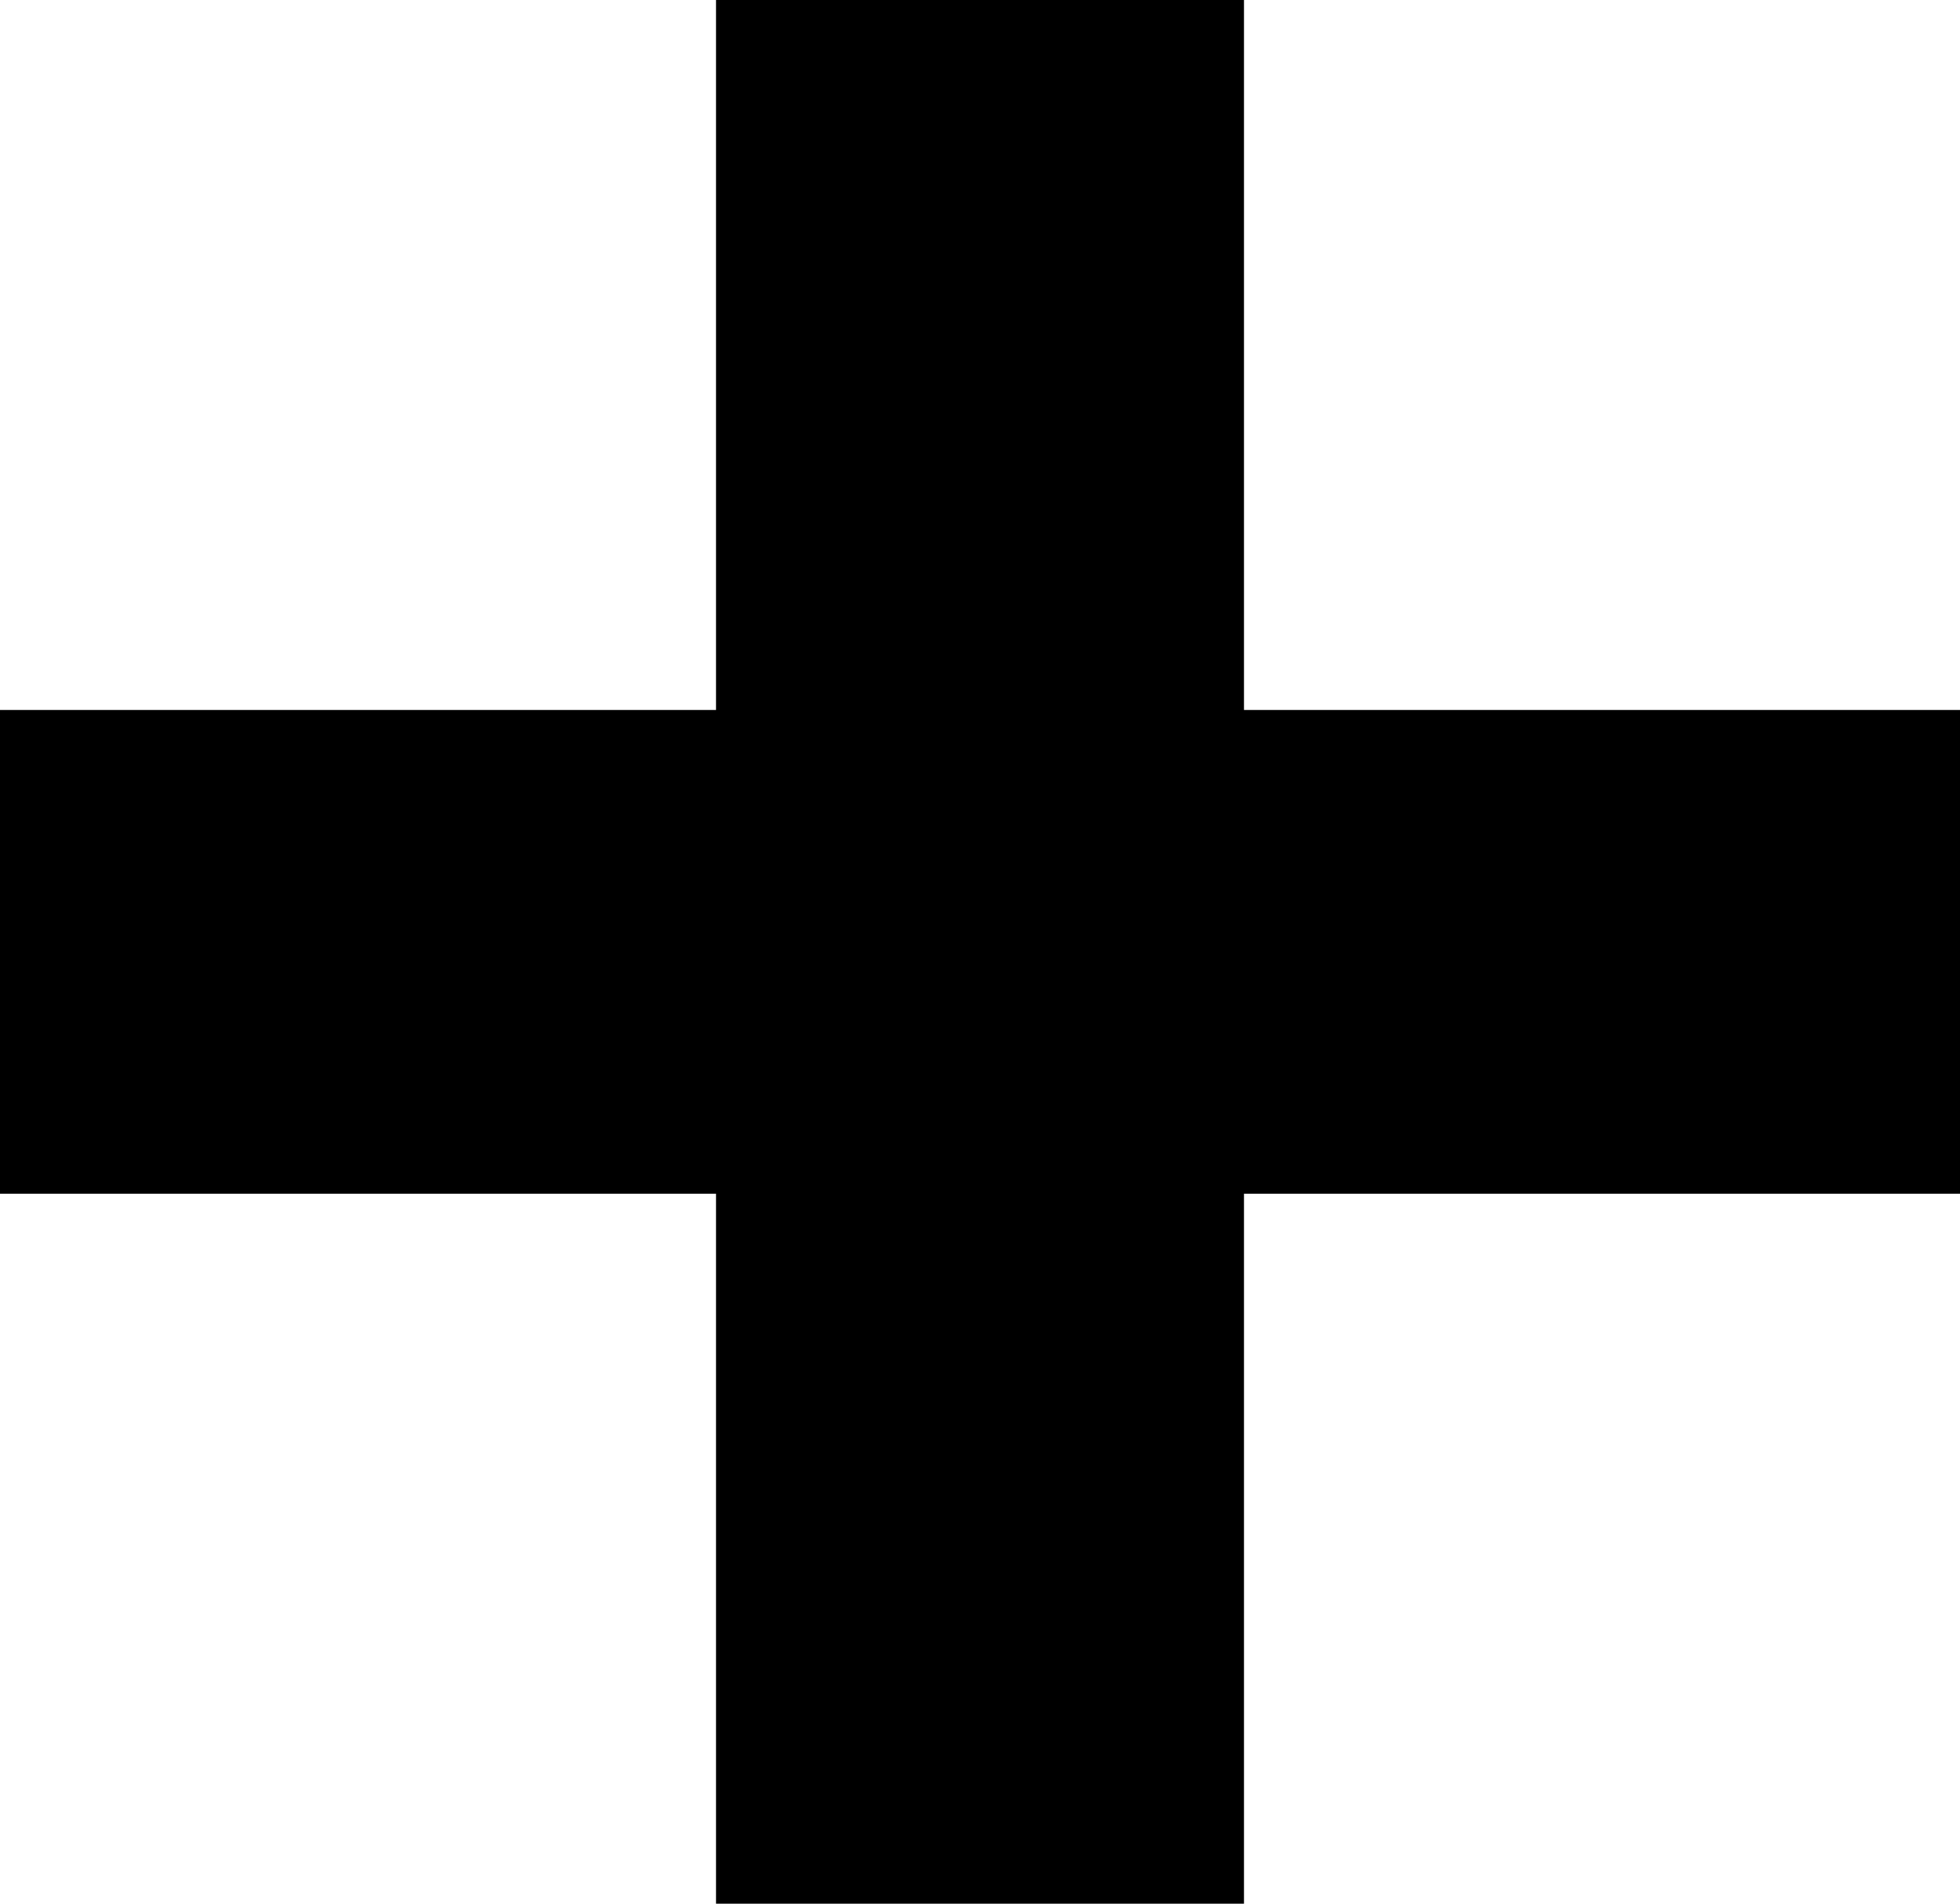 <svg width="35" height="34" viewBox="0 0 35 34" fill="none" xmlns="http://www.w3.org/2000/svg">
<path d="M12.786 34V21.32H0V12.68H12.786V0H22.214V12.68H35V21.32H22.214V34H12.786Z" fill="black"/>
</svg>
